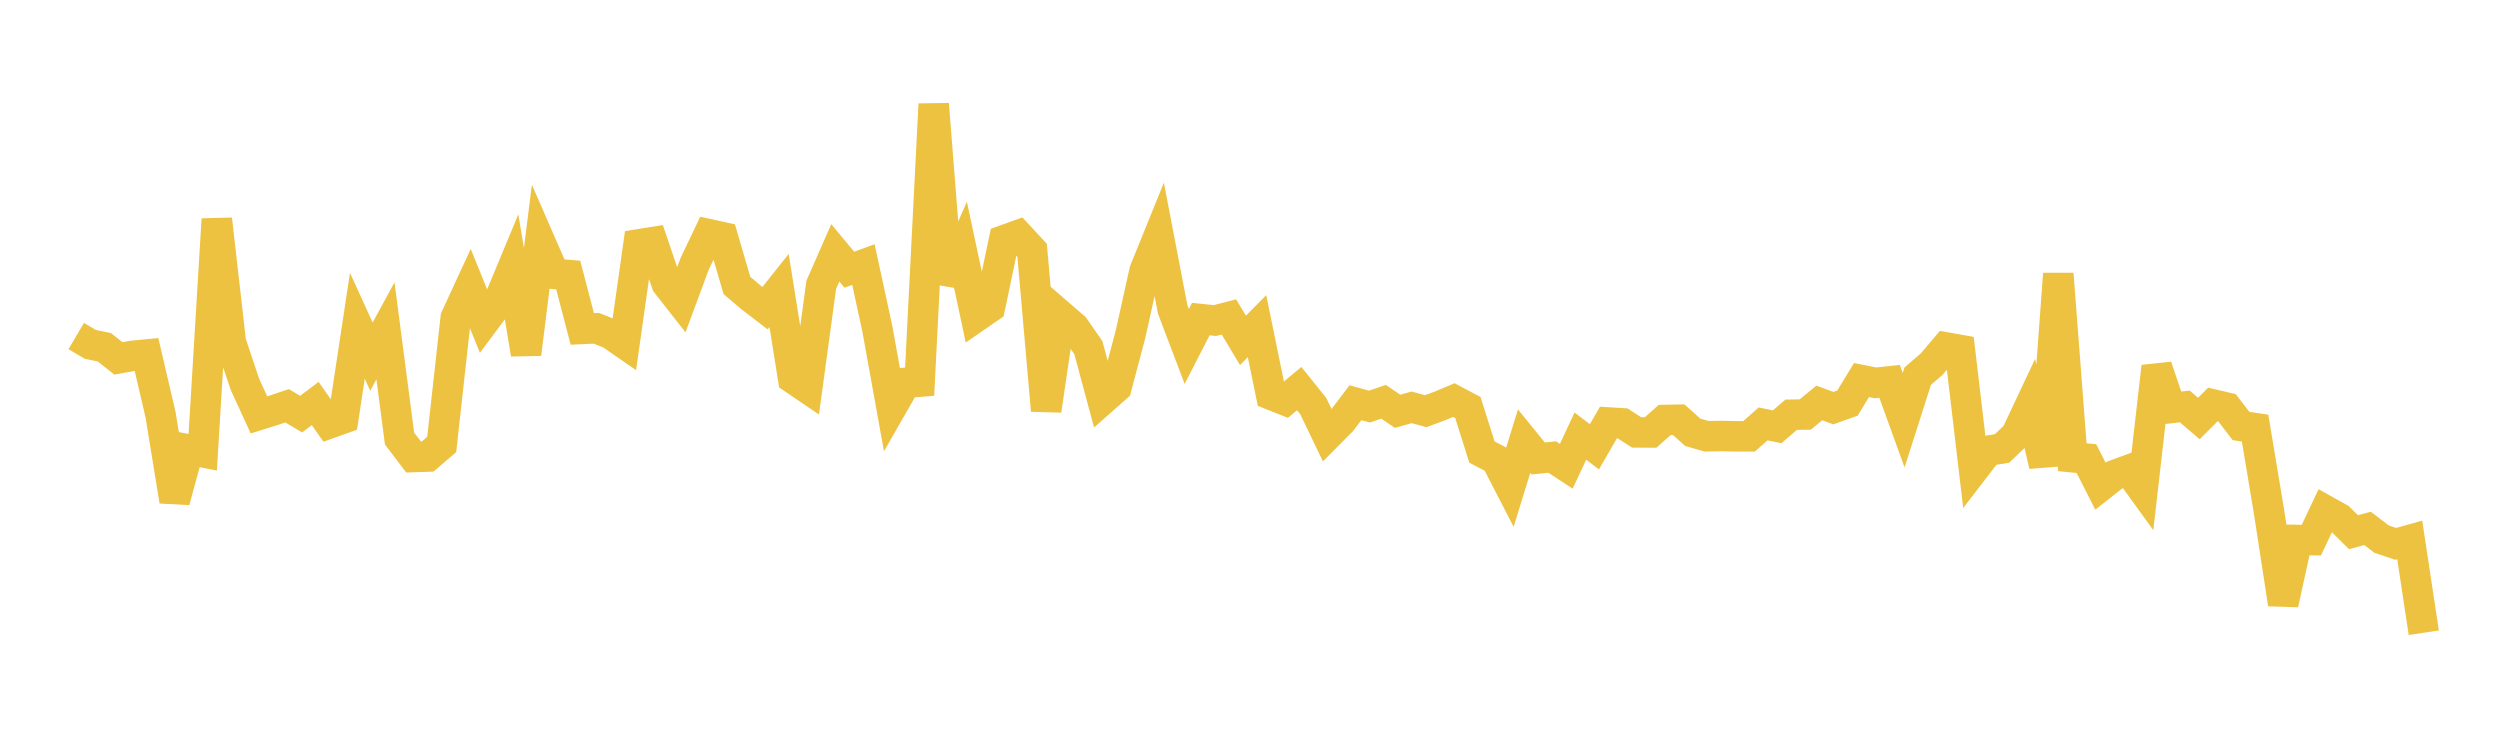 <svg width="164" height="48" xmlns="http://www.w3.org/2000/svg" xmlns:xlink="http://www.w3.org/1999/xlink"><path fill="none" stroke="rgb(237,194,64)" stroke-width="2" d="M5,22.045L5.922,22.589L6.844,22.781L7.766,23.509L8.689,23.346L9.611,23.256L10.533,27.209L11.455,32.872L12.377,29.488L13.299,29.668L14.222,14.382L15.144,22.454L16.066,25.207L16.988,27.217L17.91,26.929L18.832,26.619L19.754,27.166L20.677,26.472L21.599,27.779L22.521,27.449L23.443,21.371L24.365,23.395L25.287,21.702L26.21,28.767L27.132,29.98L28.054,29.95L28.976,29.157L29.898,20.839L30.82,18.843L31.743,21.123L32.665,19.884L33.587,17.666L34.509,23.225L35.431,15.852L36.353,17.966L37.275,18.041L38.198,21.577L39.12,21.535L40.042,21.902L40.964,22.539L41.886,16.031L42.808,15.883L43.731,18.601L44.653,19.777L45.575,17.293L46.497,15.363L47.419,15.566L48.341,18.722L49.263,19.508L50.186,20.215L51.108,19.056L52.03,24.832L52.952,25.458L53.874,18.686L54.796,16.586L55.719,17.694L56.641,17.356L57.563,21.616L58.485,26.725L59.407,25.114L60.329,25.038L61.251,6.832L62.174,18.565L63.096,16.47L64.018,20.797L64.94,20.161L65.862,15.759L66.784,15.427L67.707,16.423L68.629,26.925L69.551,20.678L70.473,21.475L71.395,22.803L72.317,26.225L73.24,25.409L74.162,21.924L75.084,17.768L76.006,15.494L76.928,20.304L77.85,22.728L78.772,20.932L79.695,21.029L80.617,20.791L81.539,22.328L82.461,21.395L83.383,25.895L84.305,26.262L85.228,25.492L86.15,26.64L87.072,28.56L87.994,27.633L88.916,26.418L89.838,26.672L90.76,26.357L91.683,26.981L92.605,26.721L93.527,26.974L94.449,26.633L95.371,26.246L96.293,26.734L97.216,29.657L98.138,30.136L99.06,31.925L99.982,28.939L100.904,30.075L101.826,29.982L102.749,30.587L103.671,28.608L104.593,29.31L105.515,27.715L106.437,27.771L107.359,28.364L108.281,28.37L109.204,27.55L110.126,27.534L111.048,28.36L111.97,28.622L112.892,28.601L113.814,28.622L114.737,28.626L115.659,27.808L116.581,27.997L117.503,27.206L118.425,27.192L119.347,26.433L120.269,26.774L121.192,26.446L122.114,24.932L123.036,25.116L123.958,25.016L124.88,27.564L125.802,24.678L126.725,23.88L127.647,22.791L128.569,22.954L129.491,30.768L130.413,29.569L131.335,29.417L132.257,28.535L133.18,26.576L134.102,30.532L135.024,17.967L135.946,29.994L136.868,30.082L137.79,31.894L138.713,31.167L139.635,30.828L140.557,32.104L141.479,24.047L142.401,26.767L143.323,26.663L144.246,27.453L145.168,26.53L146.09,26.747L147.012,27.945L147.934,28.083L148.856,33.621L149.778,39.623L150.701,35.421L151.623,35.433L152.545,33.486L153.467,34L154.389,34.91L155.311,34.662L156.234,35.366L157.156,35.678L158.078,35.421L159,41.507"></path></svg>